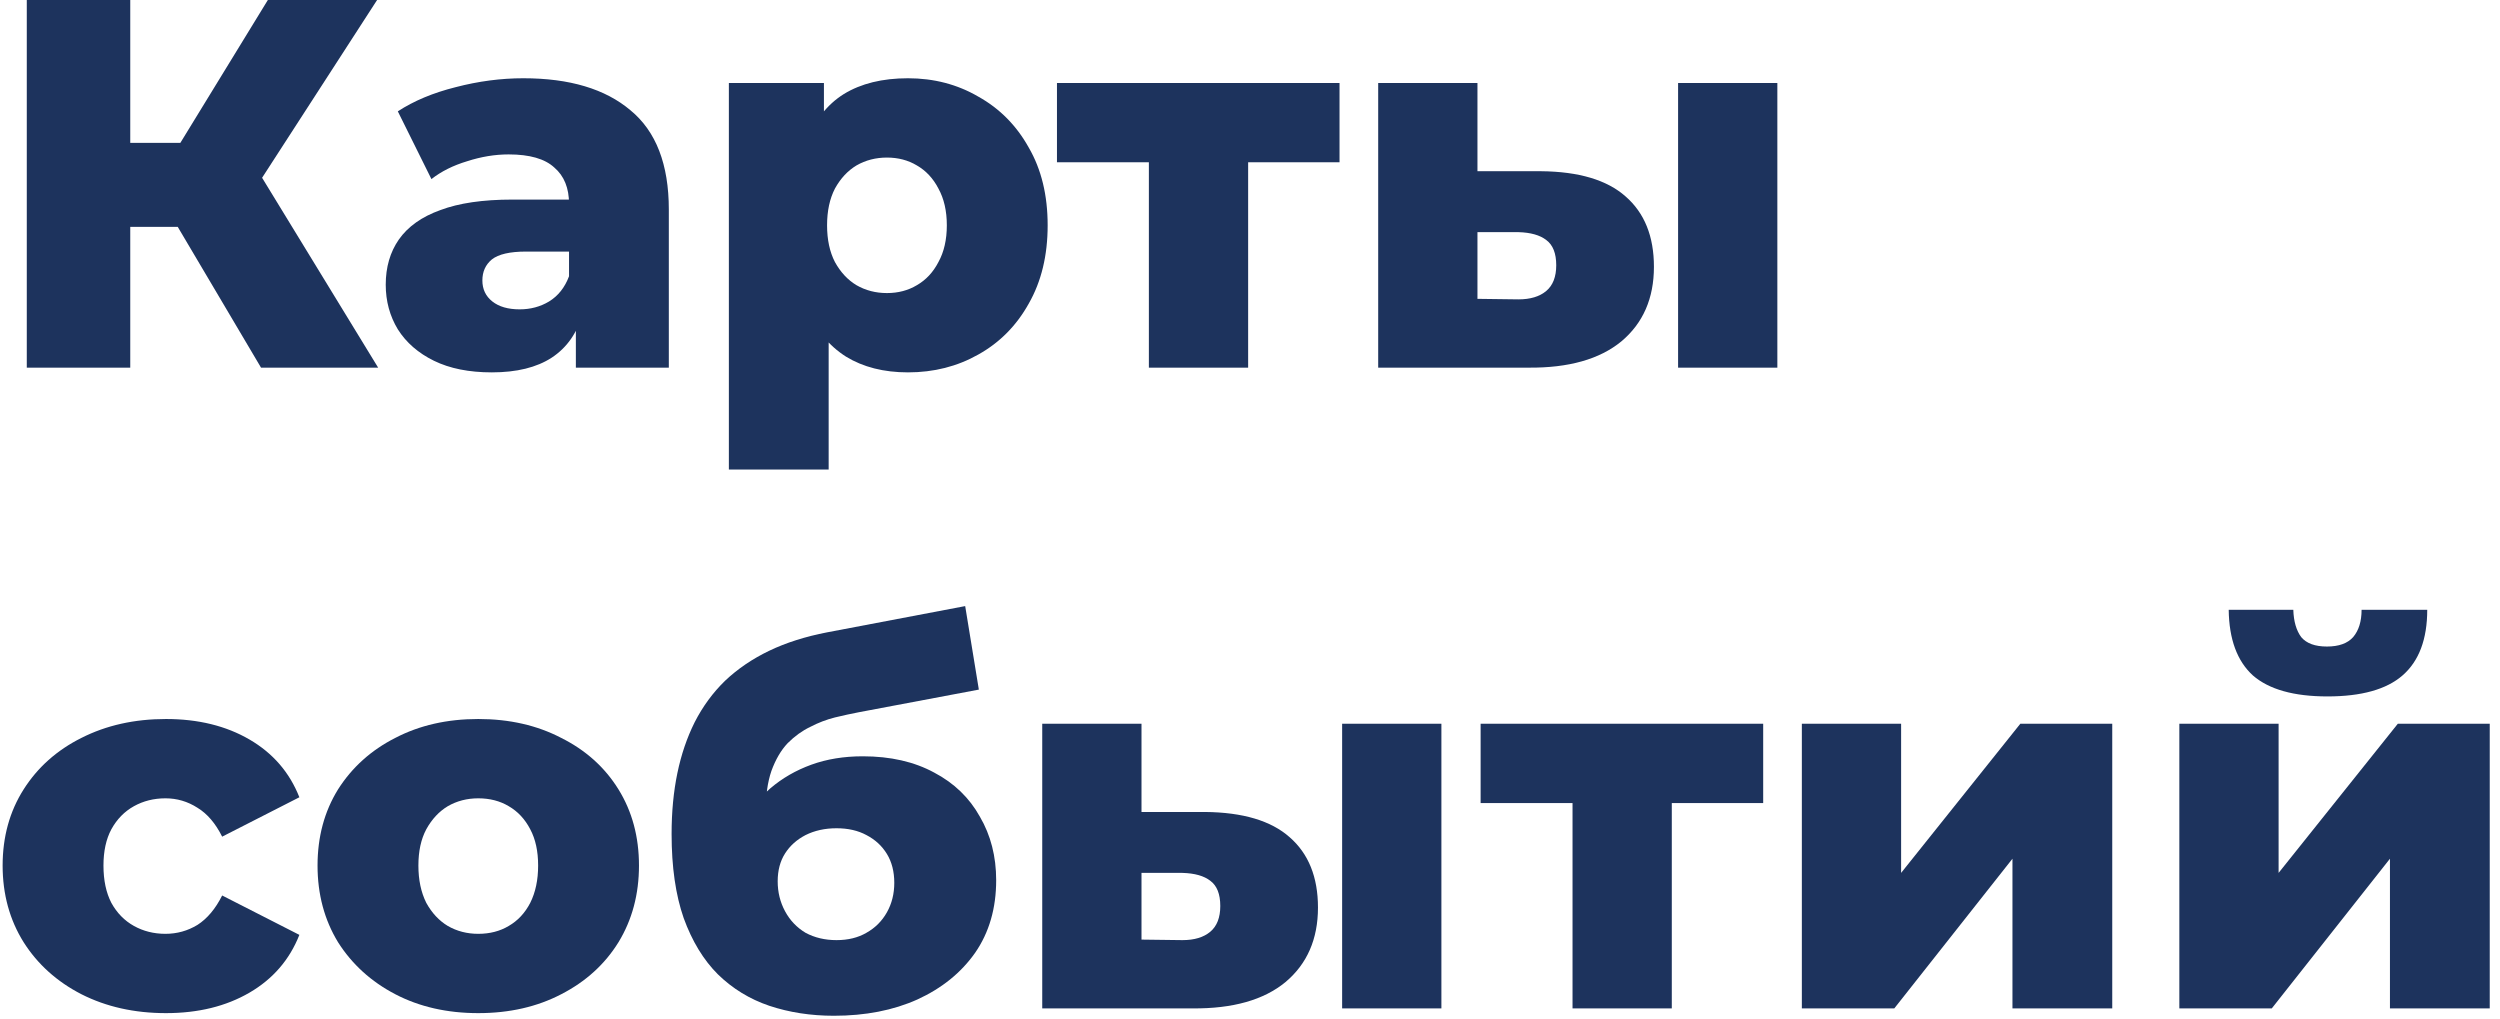 <?xml version="1.0" encoding="UTF-8"?> <svg xmlns="http://www.w3.org/2000/svg" width="238" height="97" viewBox="0 0 238 97" fill="none"> <path d="M207.473 96V68.9H216.923V83.1L228.273 68.9H237.023V96H227.523V81.75L216.273 96H207.473ZM221.573 66.3C218.373 66.3 216.007 65.633 214.473 64.3C212.973 62.933 212.207 60.85 212.173 58.05H218.323C218.357 59.15 218.607 60.017 219.073 60.65C219.573 61.25 220.39 61.55 221.523 61.55C222.657 61.55 223.49 61.25 224.023 60.65C224.557 60.017 224.823 59.15 224.823 58.05H231.073C231.073 60.85 230.29 62.933 228.723 64.3C227.19 65.633 224.807 66.3 221.573 66.3Z" fill="#1D335D"></path> <path d="M171.536 96V68.9H180.986V83.1L192.336 68.9H201.086V96H191.586V81.75L180.336 96H171.536Z" fill="#1D335D"></path> <path d="M149.705 96V74.35L151.755 76.45H140.955V68.9H167.855V76.45H157.055L159.155 74.35V96H149.705Z" fill="#1D335D"></path> <path d="M127.771 96V68.9H137.221V96H127.771ZM114.721 77.3C118.321 77.333 121.005 78.133 122.771 79.7C124.571 81.267 125.471 83.5 125.471 86.4C125.471 89.4 124.438 91.767 122.371 93.5C120.305 95.2 117.355 96.033 113.521 96H99.221V68.9H108.671V77.3H114.721ZM112.571 89.5C113.705 89.5 114.588 89.233 115.221 88.7C115.855 88.167 116.171 87.35 116.171 86.25C116.171 85.117 115.855 84.317 115.221 83.85C114.621 83.383 113.738 83.133 112.571 83.1H108.671V89.45L112.571 89.5Z" fill="#1D335D"></path> <path d="M79.386 96.7C77.186 96.7 75.136 96.383 73.236 95.75C71.369 95.117 69.736 94.117 68.336 92.75C66.969 91.383 65.886 89.6 65.086 87.4C64.319 85.2 63.936 82.533 63.936 79.4C63.936 77.3 64.119 75.367 64.486 73.6C64.853 71.833 65.403 70.217 66.136 68.75C66.903 67.25 67.869 65.933 69.036 64.8C70.236 63.667 71.636 62.717 73.236 61.95C74.836 61.183 76.669 60.6 78.736 60.2L91.886 57.7L93.186 65.65L81.786 67.8C81.086 67.933 80.319 68.1 79.486 68.3C78.686 68.5 77.903 68.8 77.136 69.2C76.369 69.567 75.653 70.083 74.986 70.75C74.353 71.417 73.836 72.3 73.436 73.4C73.069 74.467 72.886 75.8 72.886 77.4C72.886 77.867 72.903 78.25 72.936 78.55C73.003 78.817 73.053 79.133 73.086 79.5C73.119 79.833 73.136 80.35 73.136 81.05L70.486 78.6C71.286 77.2 72.236 76.017 73.336 75.05C74.469 74.083 75.769 73.333 77.236 72.8C78.703 72.267 80.336 72 82.136 72C84.769 72 87.036 72.517 88.936 73.55C90.836 74.55 92.286 75.95 93.286 77.75C94.319 79.517 94.836 81.533 94.836 83.8C94.836 86.467 94.169 88.767 92.836 90.7C91.503 92.6 89.669 94.083 87.336 95.15C85.036 96.183 82.386 96.7 79.386 96.7ZM79.636 89.5C80.736 89.5 81.686 89.267 82.486 88.8C83.319 88.333 83.969 87.683 84.436 86.85C84.903 86.017 85.136 85.083 85.136 84.05C85.136 82.983 84.903 82.067 84.436 81.3C83.969 80.533 83.319 79.933 82.486 79.5C81.686 79.067 80.736 78.85 79.636 78.85C78.536 78.85 77.553 79.067 76.686 79.5C75.853 79.933 75.203 80.517 74.736 81.25C74.269 81.983 74.036 82.867 74.036 83.9C74.036 84.933 74.269 85.883 74.736 86.75C75.203 87.617 75.853 88.3 76.686 88.8C77.553 89.267 78.536 89.5 79.636 89.5Z" fill="#1D335D"></path> <path d="M45.531 96.45C42.564 96.45 39.931 95.85 37.63 94.65C35.331 93.45 33.514 91.8 32.181 89.7C30.881 87.567 30.23 85.133 30.23 82.4C30.23 79.667 30.881 77.25 32.181 75.15C33.514 73.05 35.331 71.417 37.63 70.25C39.931 69.05 42.564 68.45 45.531 68.45C48.497 68.45 51.13 69.05 53.431 70.25C55.764 71.417 57.581 73.05 58.88 75.15C60.181 77.25 60.831 79.667 60.831 82.4C60.831 85.133 60.181 87.567 58.88 89.7C57.581 91.8 55.764 93.45 53.431 94.65C51.13 95.85 48.497 96.45 45.531 96.45ZM45.531 88.9C46.63 88.9 47.597 88.65 48.431 88.15C49.297 87.65 49.98 86.917 50.48 85.95C50.98 84.95 51.23 83.767 51.23 82.4C51.23 81.033 50.98 79.883 50.48 78.95C49.98 77.983 49.297 77.25 48.431 76.75C47.597 76.25 46.63 76 45.531 76C44.464 76 43.497 76.25 42.63 76.75C41.797 77.25 41.114 77.983 40.581 78.95C40.081 79.883 39.831 81.033 39.831 82.4C39.831 83.767 40.081 84.95 40.581 85.95C41.114 86.917 41.797 87.65 42.63 88.15C43.497 88.65 44.464 88.9 45.531 88.9Z" fill="#1D335D"></path> <path d="M15.8 96.45C12.8 96.45 10.117 95.85 7.75 94.65C5.417 93.45 3.583 91.8 2.25 89.7C0.917 87.567 0.25 85.133 0.25 82.4C0.25 79.667 0.917 77.25 2.25 75.15C3.583 73.05 5.417 71.417 7.75 70.25C10.117 69.05 12.8 68.45 15.8 68.45C18.867 68.45 21.517 69.1 23.75 70.4C25.983 71.7 27.567 73.533 28.5 75.9L21.15 79.65C20.517 78.383 19.733 77.467 18.8 76.9C17.867 76.3 16.85 76 15.75 76C14.65 76 13.65 76.25 12.75 76.75C11.85 77.25 11.133 77.983 10.6 78.95C10.1 79.883 9.85 81.033 9.85 82.4C9.85 83.8 10.1 84.983 10.6 85.95C11.133 86.917 11.85 87.65 12.75 88.15C13.65 88.65 14.65 88.9 15.75 88.9C16.85 88.9 17.867 88.617 18.8 88.05C19.733 87.45 20.517 86.517 21.15 85.25L28.5 89C27.567 91.367 25.983 93.2 23.75 94.5C21.517 95.8 18.867 96.45 15.8 96.45Z" fill="#1D335D"></path> <path d="M159.754 35V7.9H169.204V35H159.754ZM146.704 16.3C150.304 16.333 152.987 17.133 154.754 18.7C156.554 20.267 157.454 22.5 157.454 25.4C157.454 28.4 156.421 30.767 154.354 32.5C152.287 34.2 149.337 35.033 145.504 35H131.204V7.9H140.654V16.3H146.704ZM144.554 28.5C145.687 28.5 146.571 28.233 147.204 27.7C147.837 27.167 148.154 26.35 148.154 25.25C148.154 24.117 147.837 23.317 147.204 22.85C146.604 22.383 145.721 22.133 144.554 22.1H140.654V28.45L144.554 28.5Z" fill="#1D335D"></path> <path d="M109.373 35V13.35L111.423 15.45H100.623V7.9H127.523V15.45H116.723L118.823 13.35V35H109.373Z" fill="#1D335D"></path> <path d="M86.438 35.45C84.138 35.45 82.171 34.95 80.537 33.95C78.904 32.917 77.654 31.383 76.787 29.35C75.954 27.283 75.537 24.65 75.537 21.45C75.537 18.217 75.938 15.583 76.737 13.55C77.537 11.483 78.737 9.95 80.338 8.95C81.971 7.95 84.004 7.45 86.438 7.45C88.904 7.45 91.138 8.033 93.138 9.2C95.171 10.333 96.771 11.95 97.938 14.05C99.138 16.117 99.737 18.583 99.737 21.45C99.737 24.317 99.138 26.8 97.938 28.9C96.771 31 95.171 32.617 93.138 33.75C91.138 34.883 88.904 35.45 86.438 35.45ZM69.388 44.7V7.9H78.438V12.5L78.388 21.45L78.888 30.45V44.7H69.388ZM84.438 27.9C85.504 27.9 86.454 27.65 87.287 27.15C88.154 26.65 88.838 25.917 89.338 24.95C89.871 23.983 90.138 22.817 90.138 21.45C90.138 20.083 89.871 18.917 89.338 17.95C88.838 16.983 88.154 16.25 87.287 15.75C86.454 15.25 85.504 15 84.438 15C83.371 15 82.404 15.25 81.537 15.75C80.704 16.25 80.021 16.983 79.487 17.95C78.987 18.917 78.737 20.083 78.737 21.45C78.737 22.817 78.987 23.983 79.487 24.95C80.021 25.917 80.704 26.65 81.537 27.15C82.404 27.65 83.371 27.9 84.438 27.9Z" fill="#1D335D"></path> <path d="M54.822 35V29.95L54.172 28.7V19.4C54.172 17.9 53.706 16.75 52.772 15.95C51.872 15.117 50.422 14.7 48.422 14.7C47.122 14.7 45.806 14.917 44.472 15.35C43.139 15.75 42.006 16.317 41.072 17.05L37.872 10.6C39.406 9.6 41.239 8.833 43.372 8.3C45.539 7.733 47.689 7.45 49.822 7.45C54.222 7.45 57.622 8.467 60.022 10.5C62.456 12.5 63.672 15.65 63.672 19.95V35H54.822ZM46.822 35.45C44.656 35.45 42.822 35.083 41.322 34.35C39.822 33.617 38.672 32.617 37.872 31.35C37.106 30.083 36.722 28.667 36.722 27.1C36.722 25.433 37.139 24 37.972 22.8C38.839 21.567 40.156 20.633 41.922 20C43.689 19.333 45.972 19 48.772 19H55.172V23.95H50.072C48.539 23.95 47.456 24.2 46.822 24.7C46.222 25.2 45.922 25.867 45.922 26.7C45.922 27.533 46.239 28.2 46.872 28.7C47.506 29.2 48.372 29.45 49.472 29.45C50.506 29.45 51.439 29.2 52.272 28.7C53.139 28.167 53.772 27.367 54.172 26.3L55.472 29.8C54.972 31.667 53.989 33.083 52.522 34.05C51.089 34.983 49.189 35.45 46.822 35.45Z" fill="#1D335D"></path> <path d="M24.85 35L15 18.35L22.95 13.65L36 35H24.85ZM2.55 35V0H12.4V35H2.55ZM9.55 21.6V13.6H22.25V21.6H9.55ZM23.9 18.55L14.75 17.55L25.5 0H35.9L23.9 18.55Z" fill="#1D335D"></path> </svg> 